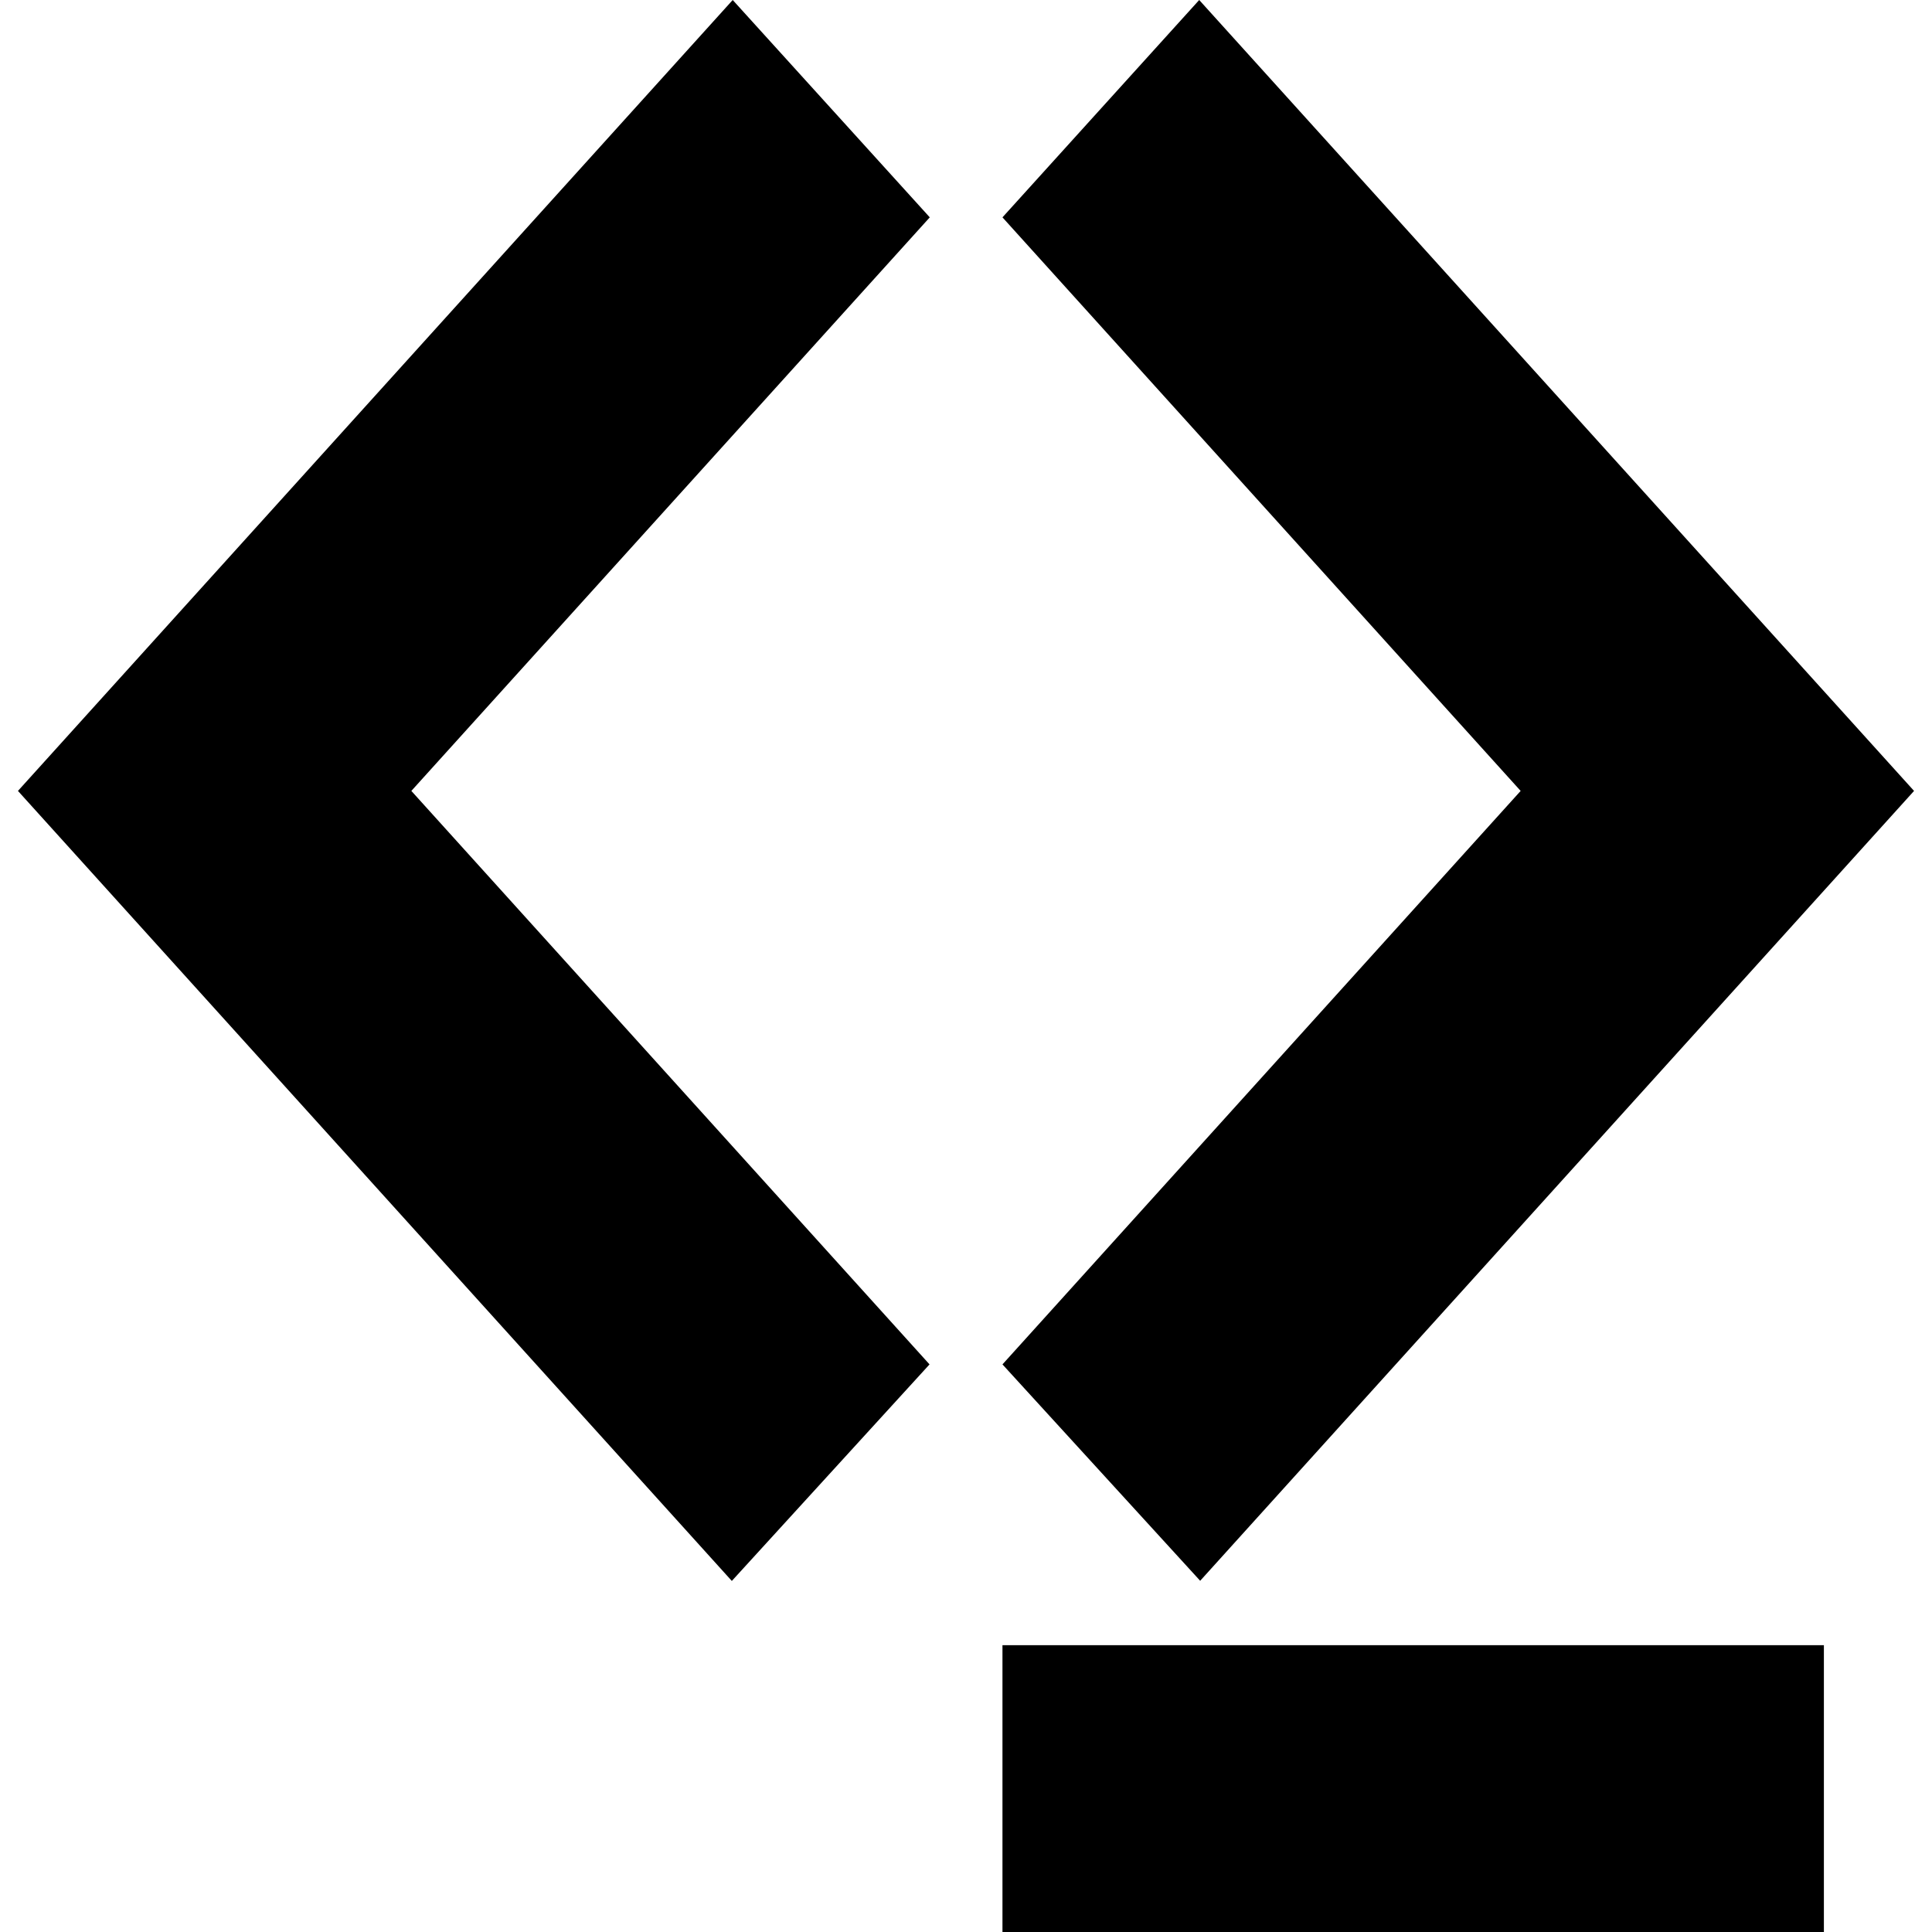 <svg role="img" viewBox="0 0 24 24" xmlns="http://www.w3.org/2000/svg"><title>Qlty</title><path d="M12.453 20.437h10.204V24H12.453Zm2.456-.8 8.868-9.812L14.897 0l-2.444 2.7 6.437 7.125-6.437 7.124ZM9.102 0 .223 9.825l8.868 9.814 2.456-2.69L5.11 9.825 11.55 2.7Z"/></svg>